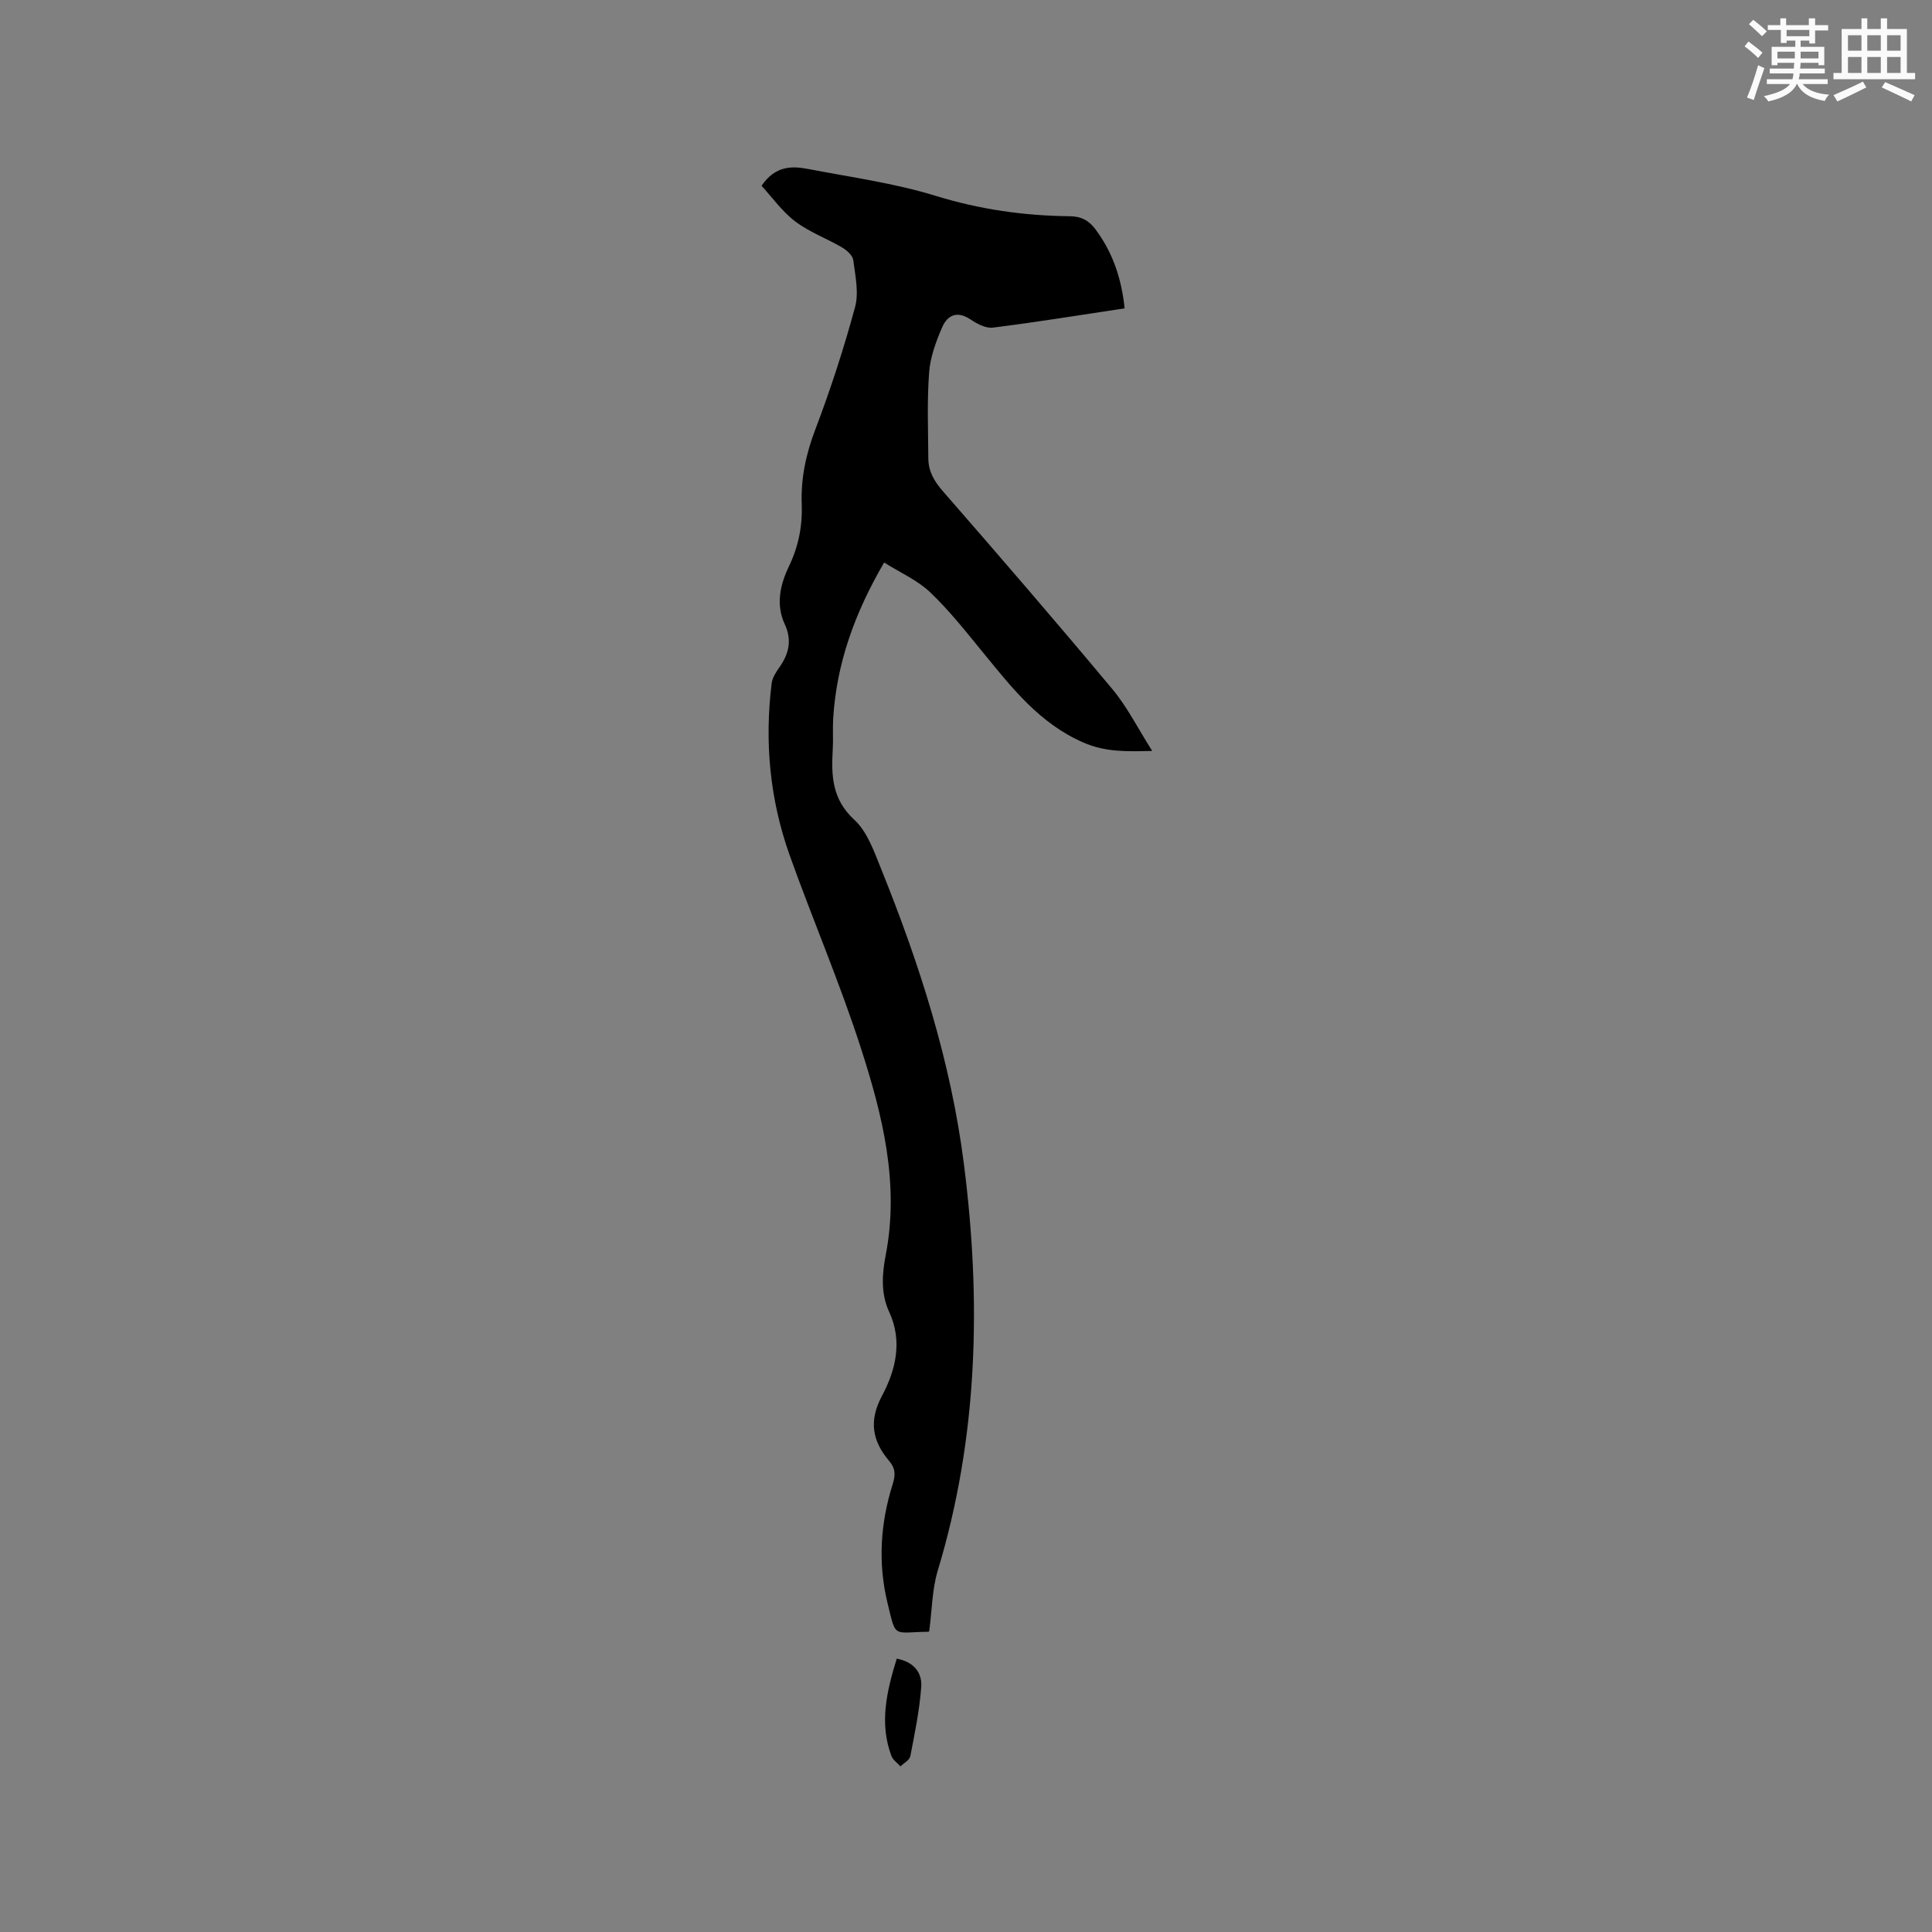 <svg enable-background="new 0 0 400 400" viewBox="0 0 400 400" xmlns="http://www.w3.org/2000/svg"><rect x="0" y="0" width="400" height="400" fill="#808080" stroke="none"/><path d="m192.38 337.73c-.03.02-.12.11-.22.11-7.41.1-6.61 1.47-8.44-6.09-1.97-8.18-1.44-16.43 1.1-24.47.59-1.87.62-3.23-.77-4.86-3.45-4.06-4.21-8.26-1.45-13.41 2.86-5.35 4.3-11.34 1.5-17.38-1.8-3.89-1.46-7.94-.71-11.85 2.85-14.83-.69-28.94-5.14-42.75-4.34-13.48-9.96-26.54-14.73-39.88-4.13-11.55-5.27-23.53-3.75-35.71.14-1.15.91-2.3 1.61-3.3 1.97-2.81 2.63-5.6 1.09-8.92-1.88-4.05-.96-8.16.87-11.96 1.98-4.12 2.82-8.35 2.65-12.91-.2-5.34.89-10.41 2.83-15.48 3.15-8.28 5.89-16.74 8.21-25.28.81-3 .05-6.5-.37-9.73-.12-.97-1.34-2.05-2.32-2.63-3.19-1.87-6.78-3.17-9.7-5.39-2.74-2.08-4.82-5.04-6.97-7.38 2.85-4.16 6.26-4.13 9.67-3.47 8.82 1.7 17.81 2.92 26.35 5.55 9.15 2.82 18.34 4.13 27.79 4.23 2.37.02 3.97.88 5.33 2.71 3.57 4.79 5.39 10.17 6.03 16.36-9.29 1.4-18.26 2.86-27.27 3.99-1.46.18-3.28-.78-4.62-1.68-2.78-1.88-4.81-.9-5.9 1.64-1.28 2.97-2.46 6.18-2.69 9.36-.44 5.9-.2 11.85-.16 17.78.02 2.63 1.19 4.68 2.98 6.73 11.84 13.58 23.61 27.22 35.15 41.05 3.07 3.68 5.26 8.1 8.22 12.76-5.45.14-9.72.24-14.28-1.75-9.03-3.95-14.67-11.21-20.58-18.42-3.55-4.34-7.04-8.79-11.07-12.64-2.66-2.54-6.24-4.1-9.57-6.2-6.1 10.46-9.86 20.91-10.55 32.34-.13 2.11.04 4.25-.09 6.36-.31 5.41-.17 10.31 4.47 14.57 2.71 2.49 4.11 6.62 5.57 10.22 7.94 19.69 14.41 39.82 17.11 60.99 3.63 28.47 2.96 56.65-5.45 84.38-1.14 3.88-1.15 8.1-1.73 12.41z" fill="#010000"/><path d="m185.66 343.41c3.58.66 5.29 2.95 5.07 5.85-.35 4.82-1.34 9.6-2.26 14.35-.16.8-1.33 1.41-2.04 2.1-.64-.71-1.55-1.32-1.87-2.15-2.53-6.75-1.01-13.32 1.1-20.15z" fill="#010000"/><g fill="#fafafb"><path d="m361.2 9.6.8-1c.9.7 1.9 1.4 2.9 2.3l-.9 1.1c-1-1-2-1.8-2.8-2.4zm.5 10.6c.9-2.1 1.6-4.3 2.3-6.7.4.2.8.4 1.3.6-.7 2.1-1.5 4.3-2.2 6.6zm.4-15.2.9-.9c1 .8 2 1.6 2.8 2.4l-1 1c-.9-.9-1.8-1.7-2.7-2.5zm12.5-1.2h1.2v1.4h2.7v1.1h-2.7v2.7h-1.2v-.6h-1.8v1.3h4.9v3.8h-1.2v-.5h-3.7c0 .4-.1.9-.1 1.2h5.1v1h-5.2c0 .5-.1.9-.2 1.2h6v1h-5.2c1.1 1.3 2.9 2 5.5 2.2-.4.4-.7.8-.9 1.3-2.9-.5-4.8-1.6-5.7-3.5h-.1c-.8 1.7-2.7 2.9-5.9 3.6-.2-.4-.6-.8-.9-1.1 2.8-.6 4.6-1.4 5.4-2.5h-4.8v-1h5.3c.1-.3.2-.7.2-1.2h-4.9v-1h5c0-.4 0-.8.1-1.2h-3.5v.5h-1.2v-3.8h4.9v-1.3h-1.8v.5h-1.2v-2.7h-2.7v-1h2.6v-1.4h1.2v1.4h4.7v-1.4zm-6.6 8.3h3.6c0-.4 0-.9 0-1.4h-3.6zm1.9-4.6h4.7v-1.3h-4.7zm6.6 3.2h-3.7v1.4h3.7z"/><path d="m385.3 3.8h1.3v2.2h2.8v-2.2h1.3v2.2h4.1v9.1h1.7v1.3h-16.9v-1.3h1.7v-9.1h4.1v-2.2zm.4 13.1.7 1.2c-1.8.9-3.8 1.9-6 2.9-.2-.4-.5-.8-.8-1.3 2.3-1 4.3-1.9 6.1-2.8zm-3.1-6.4h2.8v-3.2h-2.8zm0 4.6h2.8v-3.3h-2.8zm4-4.6h2.8v-3.2h-2.8zm0 4.6h2.8v-3.3h-2.8zm3.7 1.9c2.1.9 4.1 1.8 6.1 2.7l-.7 1.3c-2.2-1.1-4.2-2-6.1-2.9zm3.2-9.7h-2.8v3.2h2.8zm-2.8 7.8h2.8v-3.3h-2.8z"/></g></svg>